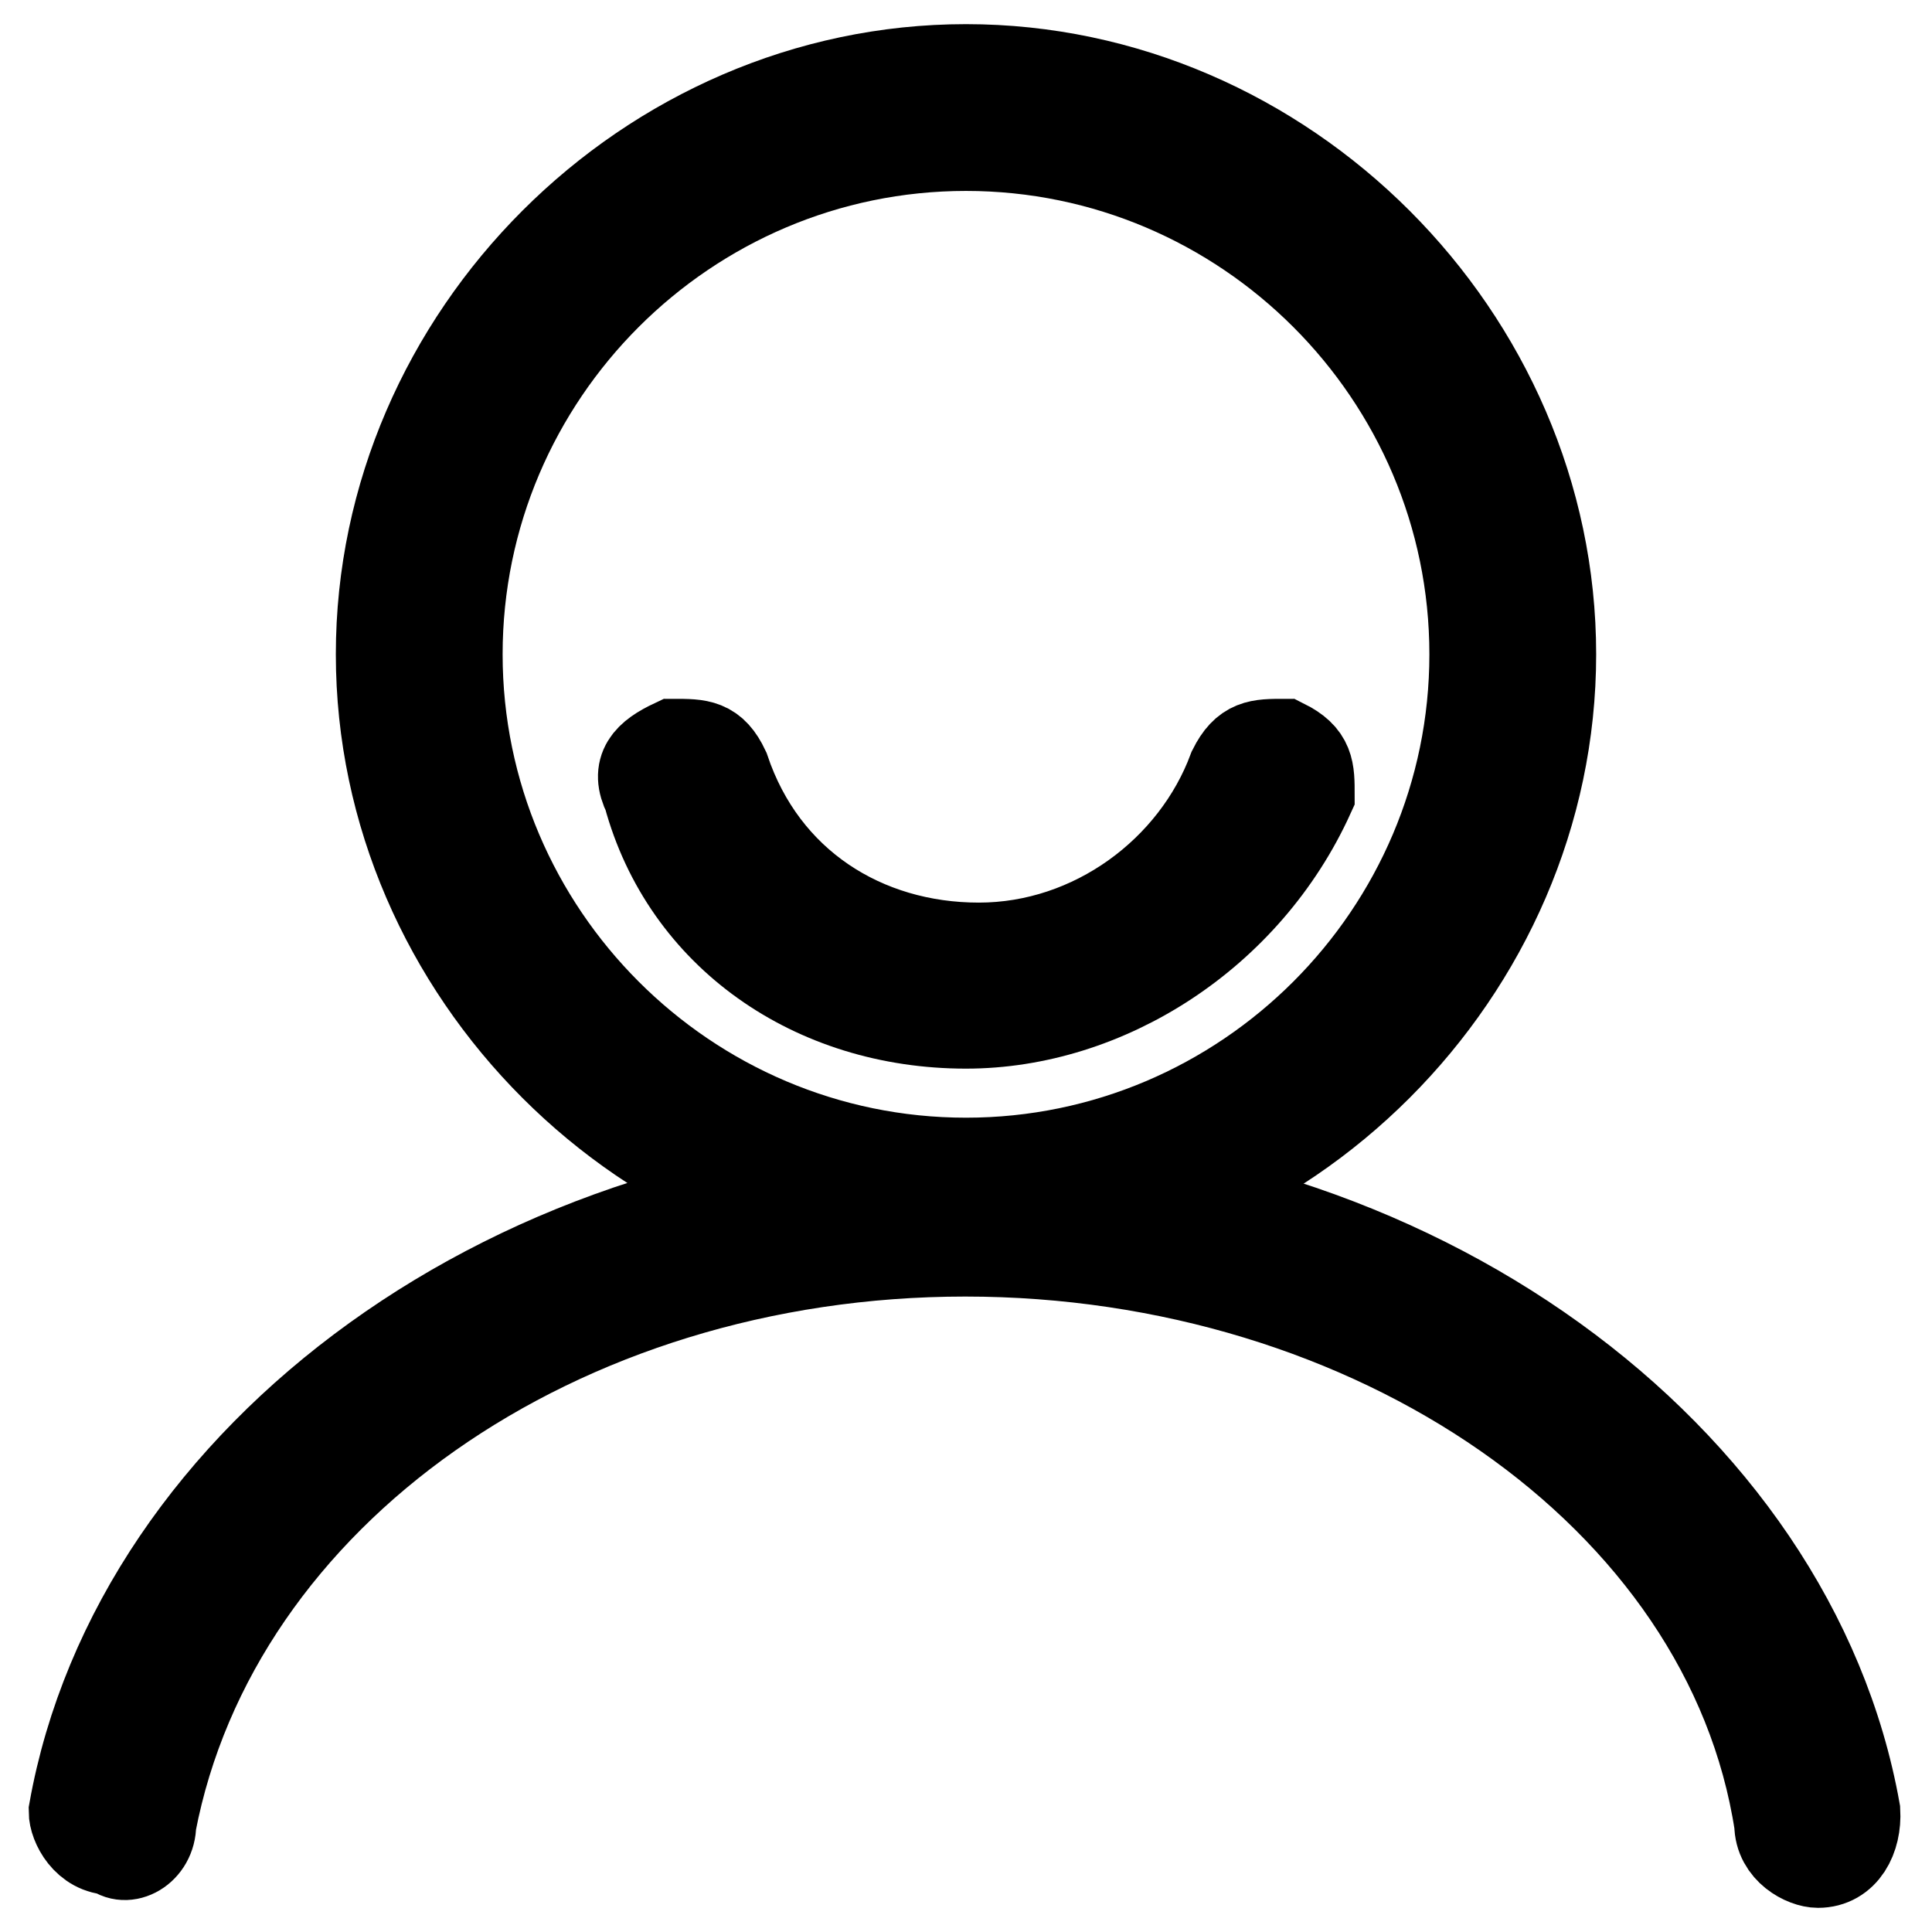 <?xml version="1.0" encoding="utf-8"?>
<!-- Svg Vector Icons : http://www.onlinewebfonts.com/icon -->
<!DOCTYPE svg PUBLIC "-//W3C//DTD SVG 1.1//EN" "http://www.w3.org/Graphics/SVG/1.1/DTD/svg11.dtd">
<svg version="1.1" xmlns="http://www.w3.org/2000/svg" xmlns:xlink="http://www.w3.org/1999/xlink" x="0px" y="0px" viewBox="0 0 256 256" enable-background="new 0 0 256 256" xml:space="preserve">
<g> <path stroke-width="12" fill-opacity="0" stroke="#000000"  d="M128,164.2c-42.1,0-77.5-35.4-77.5-77.5S85.9,9.2,128,9.2c42.1,0,77.5,35.4,77.5,77.5 S170.1,164.2,128,164.2z M128,19.3c-37.1,0-67.4,30.3-67.4,67.4c0,37.1,30.3,67.4,67.4,67.4s67.4-30.3,67.4-67.4 C195.4,49.6,165.1,19.3,128,19.3z"/> <path stroke-width="12" fill-opacity="0" stroke="#000000"  d="M240.9,246.8c-1.7,0-5.1-1.7-5.1-5.1c-6.7-43.8-53.9-75.9-107.9-75.9c-53.9,0-99.5,32-107.9,75.9 c0,3.4-3.4,5.1-5.1,3.4c-3.4,0-5.1-3.4-5.1-5.1c8.4-47.2,59-84.3,118-84.3s109.6,37.1,118,84.3C246,243.5,244.3,246.8,240.9,246.8 L240.9,246.8z M128,135.6c-20.2,0-37.1-11.8-42.1-30.3c-1.7-3.4,0-5.1,3.4-6.7c3.4,0,5.1,0,6.7,3.4c5.1,15.2,18.5,23.6,33.7,23.6 c15.2,0,28.7-10.1,33.7-23.6c1.7-3.4,3.4-3.4,6.7-3.4c3.4,1.7,3.4,3.4,3.4,6.7C165.1,123.8,146.5,135.6,128,135.6z"/></g>
</svg>
